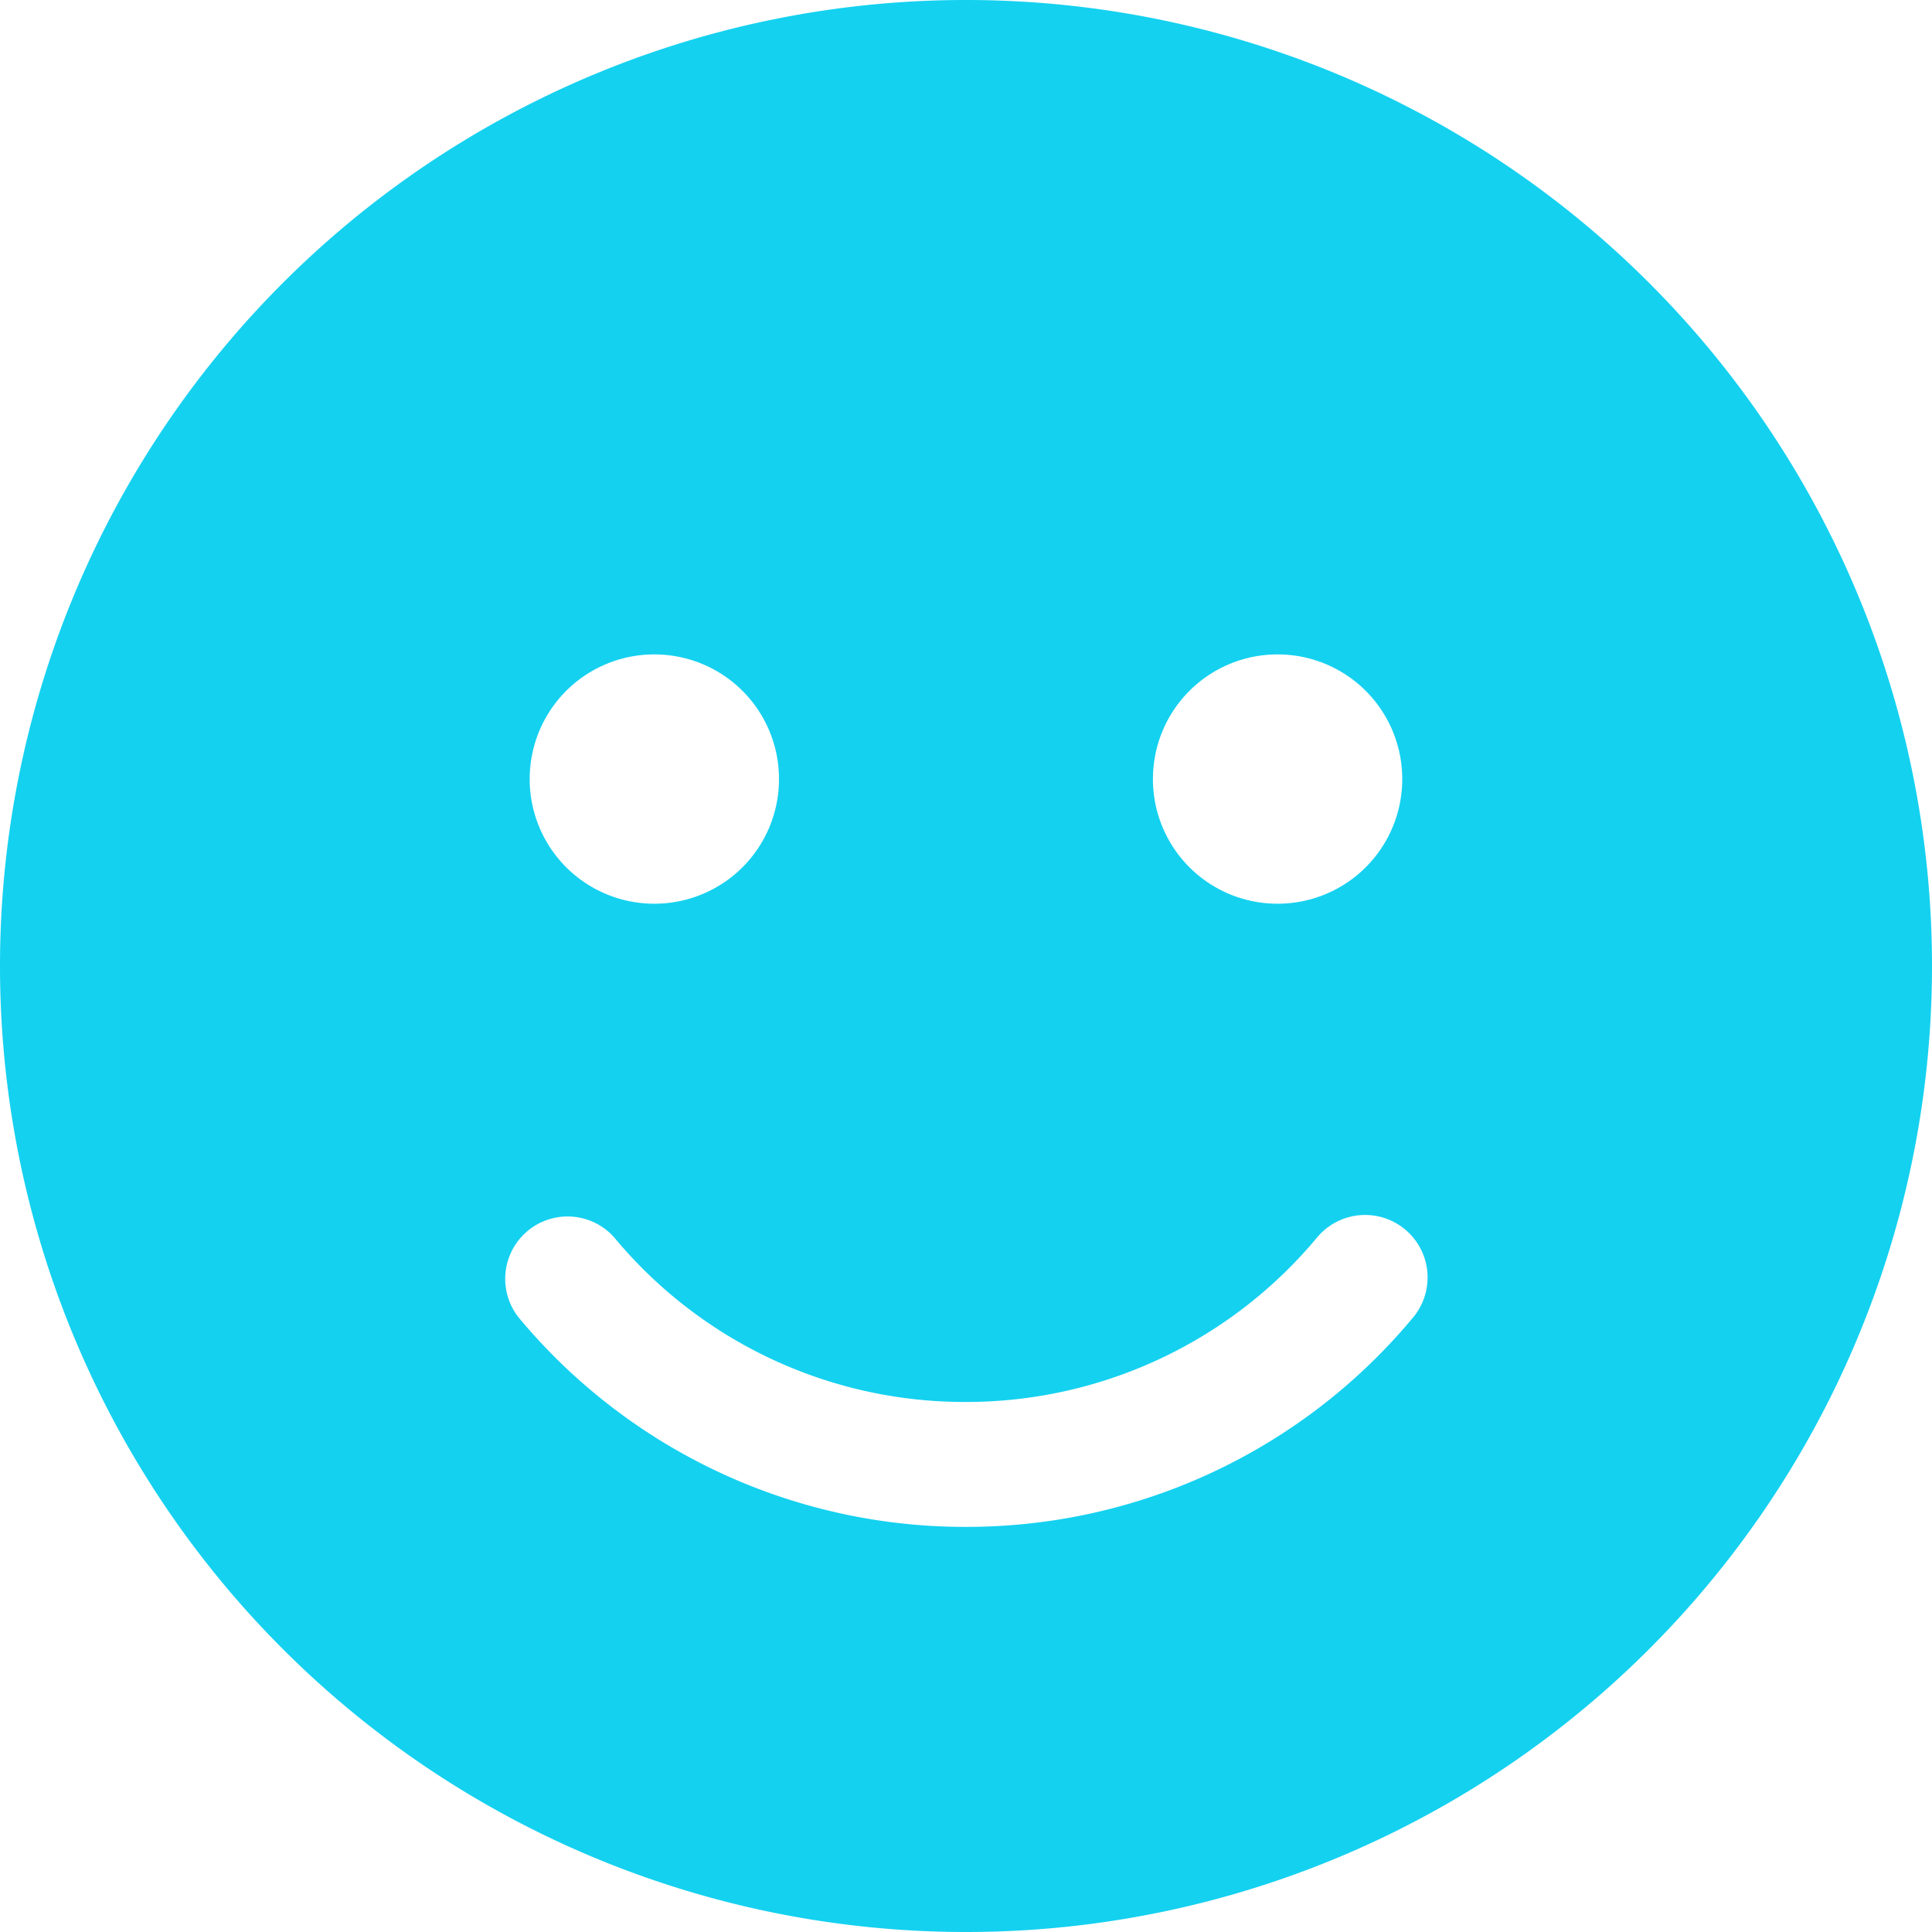 <svg xmlns="http://www.w3.org/2000/svg" width="29.062" height="29.063" viewBox="0 0 29.062 29.063"><path d="M14.531-25.781A14.529,14.529,0,0,0,0-11.25,14.529,14.529,0,0,0,14.531,3.281,14.529,14.529,0,0,0,29.062-11.25,14.529,14.529,0,0,0,14.531-25.781Zm4.687,9.844a1.873,1.873,0,0,1,1.875,1.875,1.873,1.873,0,0,1-1.875,1.875,1.873,1.873,0,0,1-1.875-1.875A1.873,1.873,0,0,1,19.219-15.937Zm-9.375,0a1.873,1.873,0,0,1,1.875,1.875,1.873,1.873,0,0,1-1.875,1.875,1.873,1.873,0,0,1-1.875-1.875A1.873,1.873,0,0,1,9.844-15.937ZM21.258-5.965a8.729,8.729,0,0,1-6.727,3.152A8.729,8.729,0,0,1,7.8-5.965a.938.938,0,0,1,1.441-1.2,6.847,6.847,0,0,0,5.285,2.473,6.866,6.866,0,0,0,5.285-2.473A.938.938,0,0,1,21.258-5.965Z" transform="translate(0 25.781)" fill="#14d1f0"/></svg>